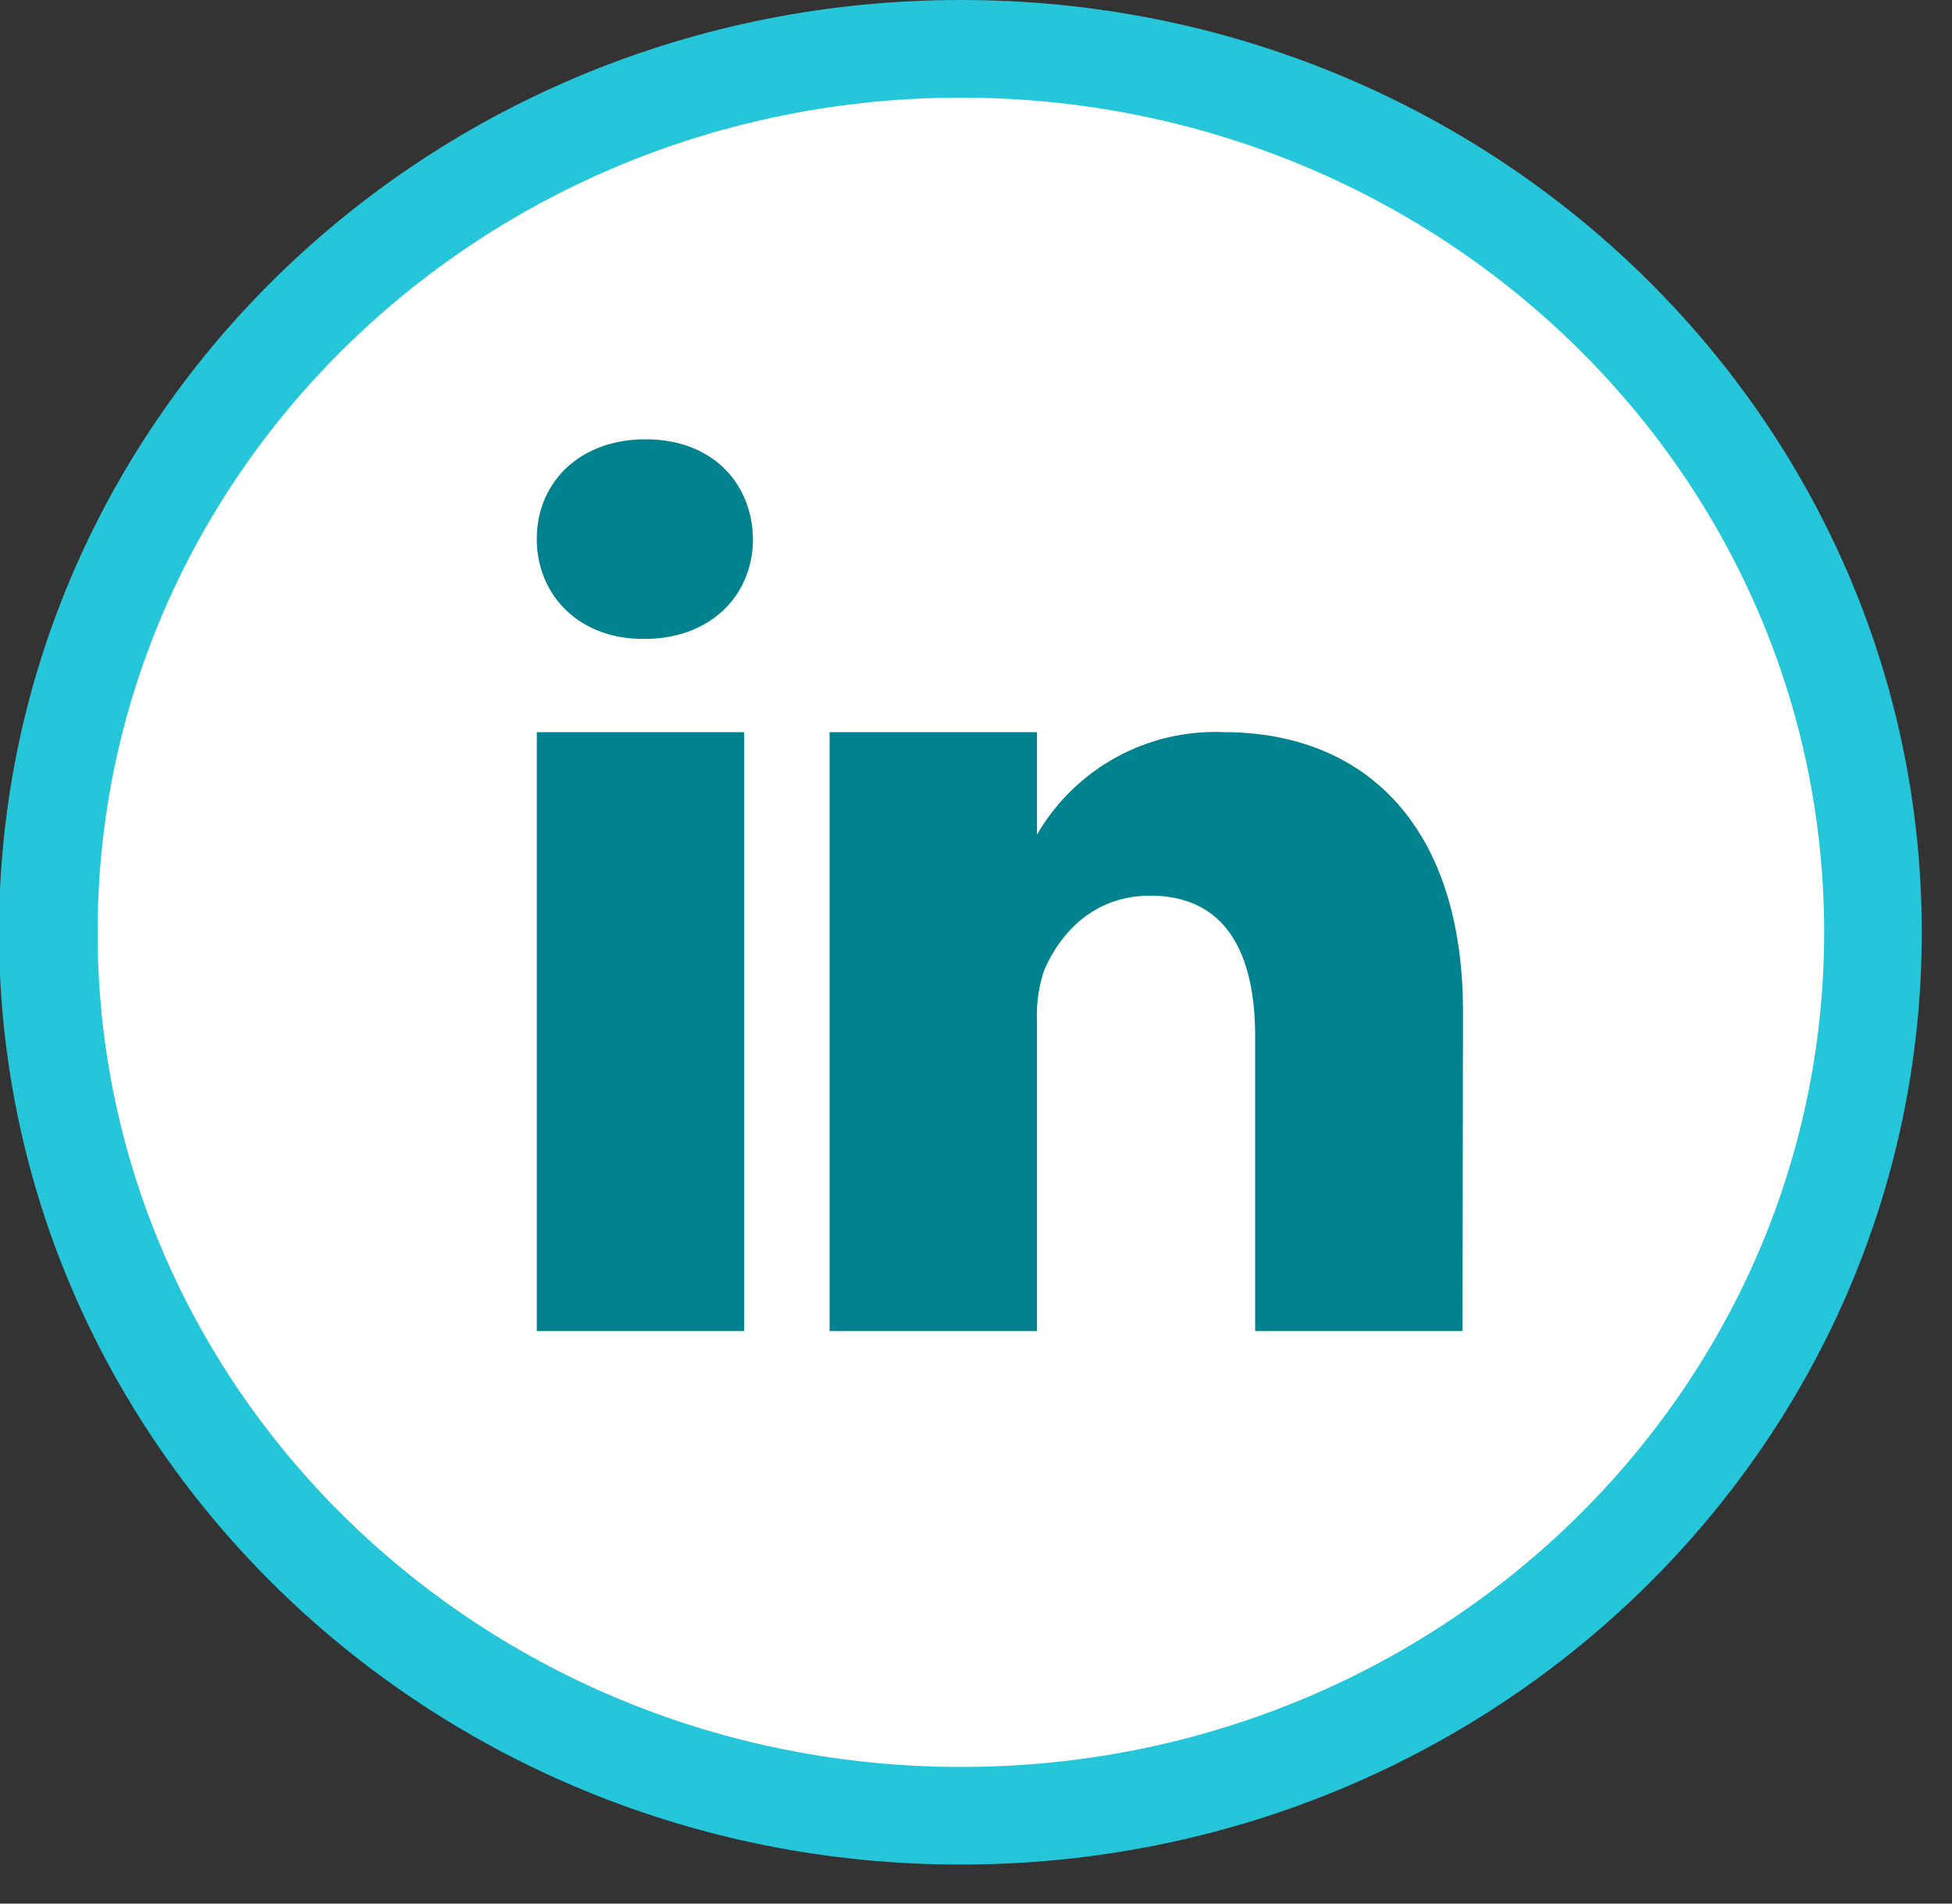 <svg xmlns="http://www.w3.org/2000/svg" xmlns:xlink="http://www.w3.org/1999/xlink" focusable="false" tabindex="-1" width="40" height="39" viewBox="0 0 40 39"><rect x="0" y="0" width="40" height="39" fill="#333333" stroke="none"/><defs><path id="A" d="M381.7 117c10.87 0 19.68 8.55 19.68 19.1 0 10.56-8.8 19.1-19.7 19.1-10.87 0-19.7-8.55-19.7-19.1 0-10.56 8.82-19.1 19.7-19.1z"/><path id="B" d="M381.7 119c-9.8 0-17.7 7.67-17.7 17.1 0 9.44 7.9 17.1 17.7 17.1 9.78 0 17.68-7.67 17.68-17.1 0-9.44-7.9-17.1-17.7-17.1z"/><path id="C" d="M391.97 144.27h-4.25v-6.04c0-1.7-.6-2.88-2.15-2.88-1.18 0-1.87.8-2.18 1.55a2.9 2.9 0 0 0-.14 1.04v6.33H379V132h4.25v2.1a4.22 4.22 0 0 1 3.83-2.1c2.8 0 4.9 1.82 4.9 5.74zm-14.72 0H373V132h4.25zm-2.05-14.18h-.02c-1.32 0-2.18-.9-2.18-2.05 0-1.16.88-2.04 2.23-2.04s2.18.88 2.2 2.04c0 1.14-.85 2.05-2.23 2.05z"/></defs><g transform="translate(-362 -117)"><use fill="#26c6da" xlink:href="#A" opacity=".4"/><use fill="#fff" xlink:href="#B"/><use fill="#00838f" xlink:href="#C"/></g></svg>